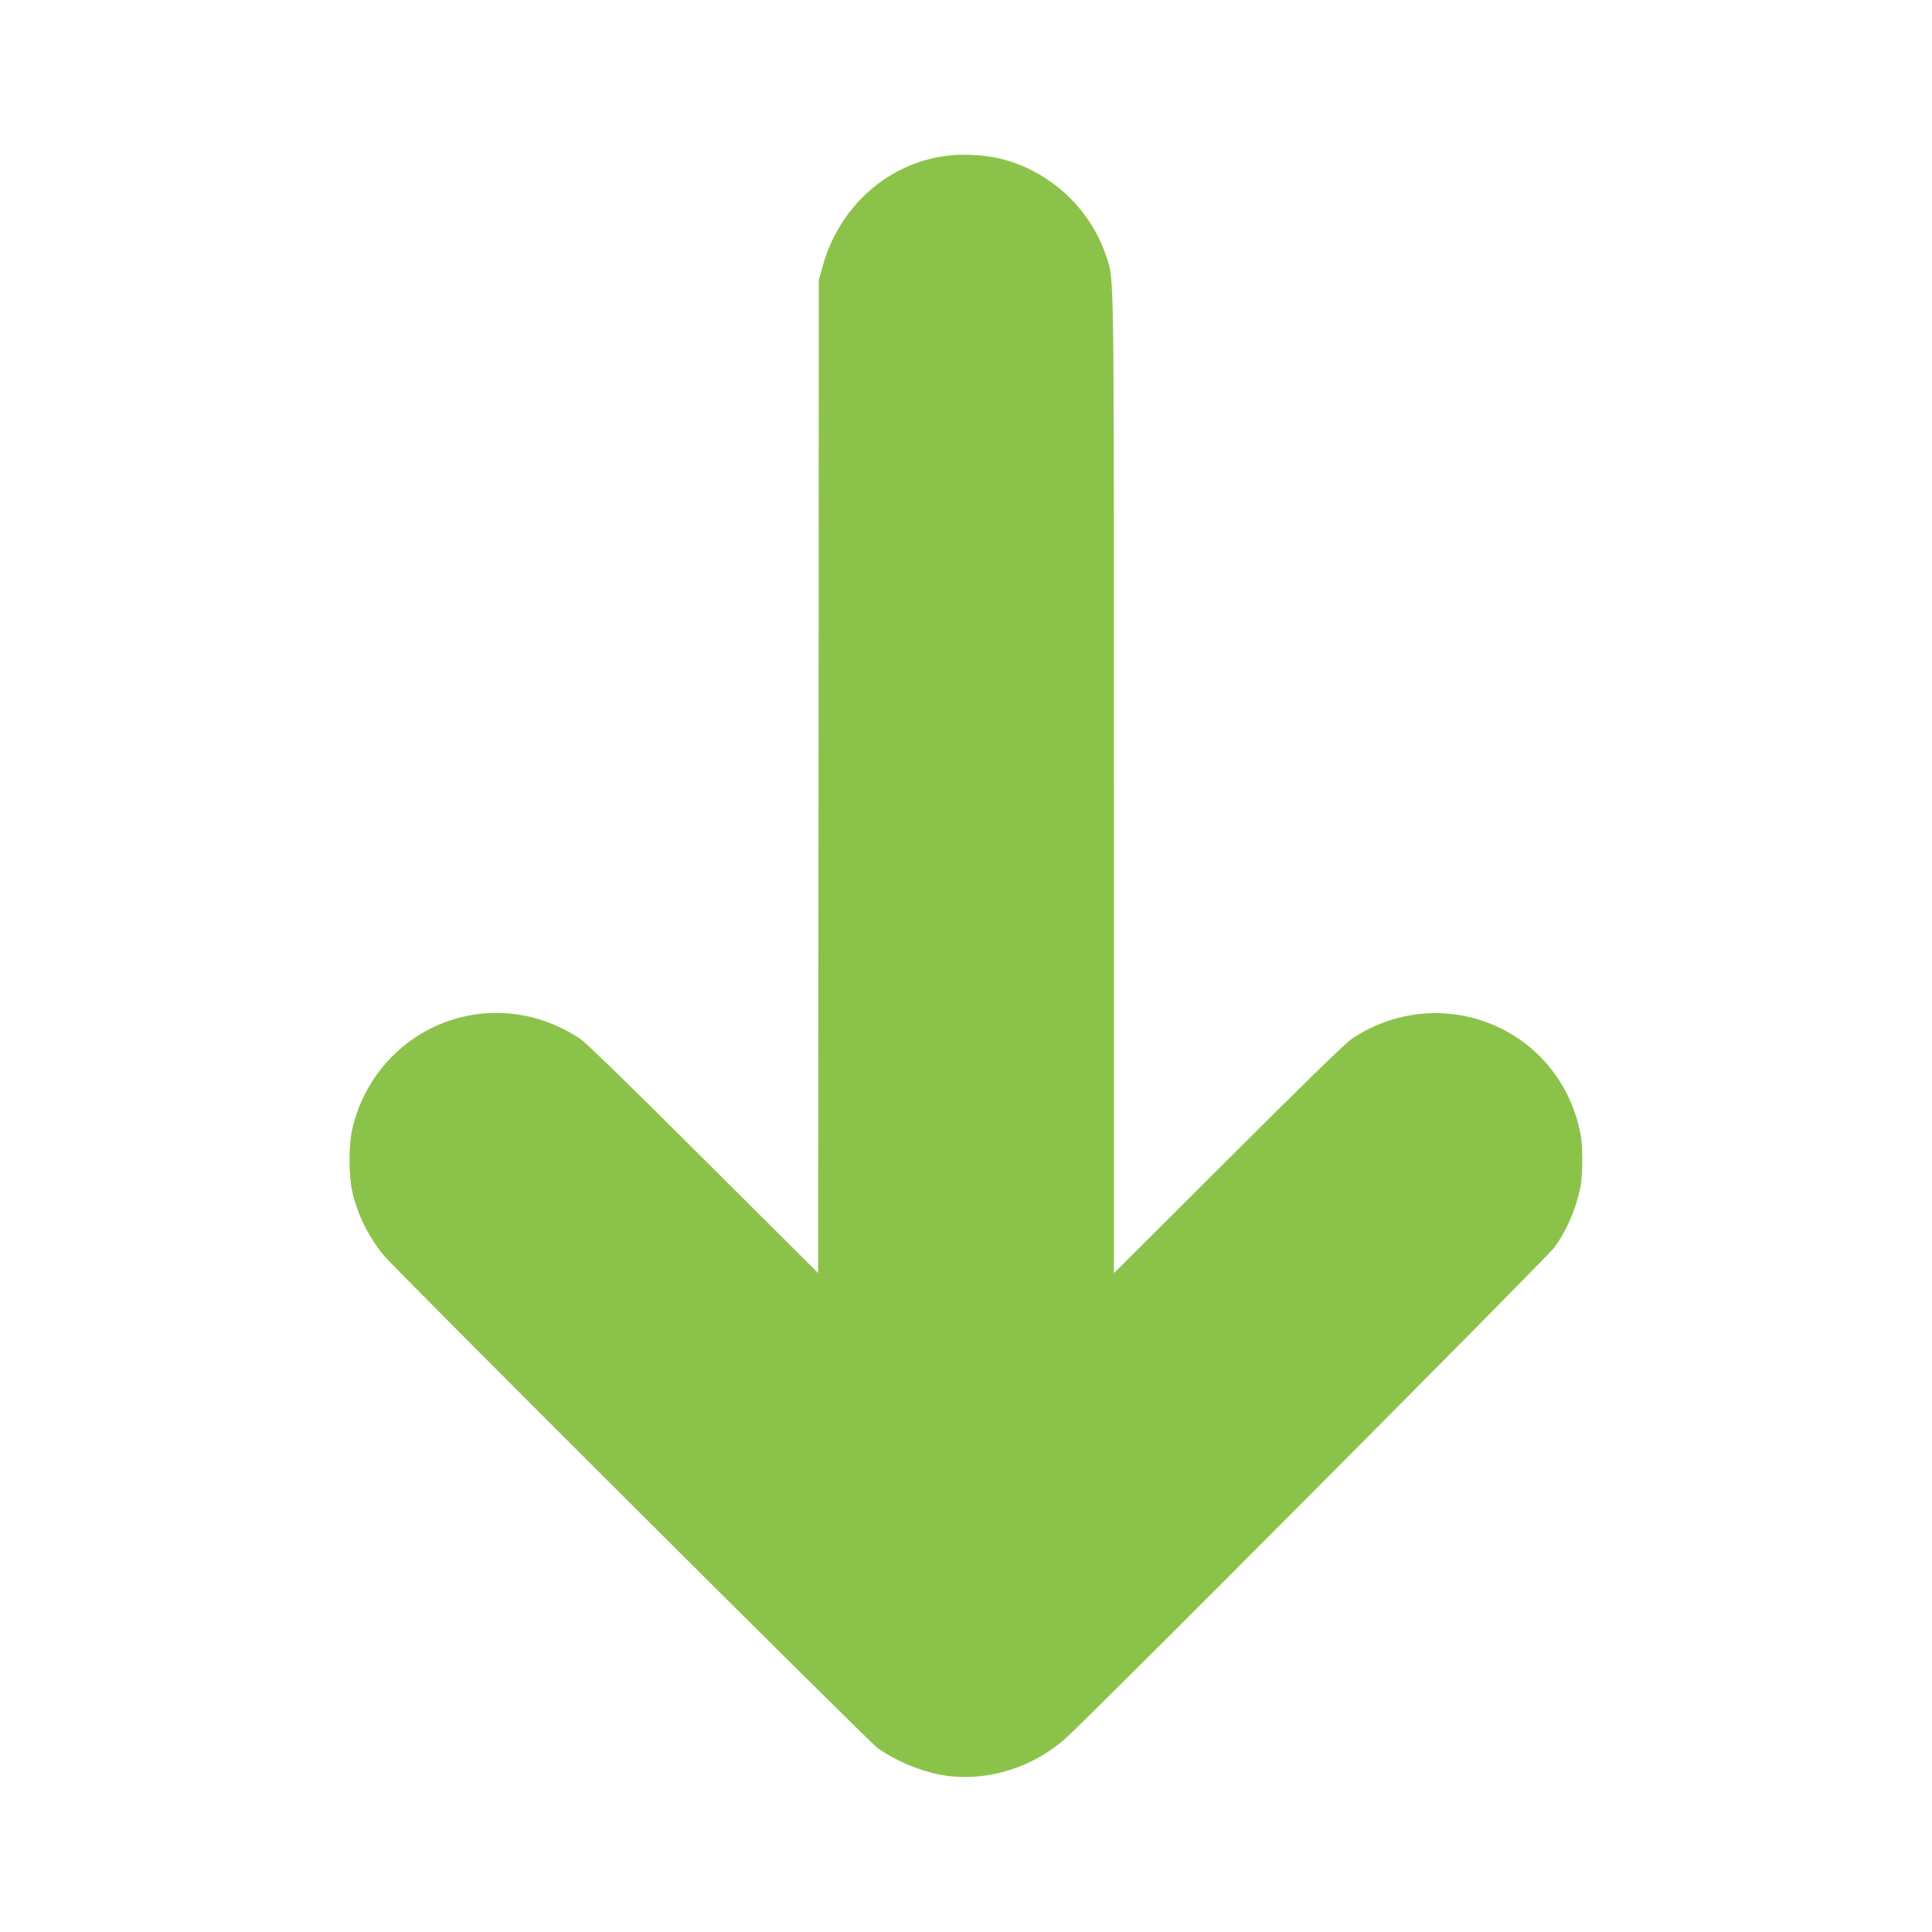 <?xml version="1.0" standalone="no"?>
<!DOCTYPE svg PUBLIC "-//W3C//DTD SVG 20010904//EN"
 "http://www.w3.org/TR/2001/REC-SVG-20010904/DTD/svg10.dtd">
<svg version="1.0" xmlns="http://www.w3.org/2000/svg"
 width="1280pt" height="1280pt" viewBox="0 0 1280 1280"
 preserveAspectRatio="xMidYMid meet">
<g transform="translate(0,1280) scale(0.1,-0.1)"
fill="#8bc34a" stroke="none">
<path d="M6280 11769 c-397 -47 -724 -339 -832 -741 l-23 -83 -2 -3290 -3
-3289 -758 755 c-470 470 -780 771 -817 796 -264 176 -579 219 -870 120 -322
-110 -566 -383 -642 -720 -23 -104 -23 -309 1 -412 35 -153 107 -299 211 -425
80 -97 3212 -3221 3270 -3262 144 -100 328 -171 490 -187 263 -26 544 66 752
249 140 122 3188 3184 3239 3253 82 110 144 253 175 402 7 33 13 119 12 190
-1 104 -6 149 -26 226 -172 661 -930 947 -1502 566 -37 -24 -347 -326 -817
-796 l-758 -756 0 3240 c0 3491 2 3335 -50 3495 -109 330 -392 583 -730 655
-90 19 -231 25 -320 14z"/>
</g>
</svg>
